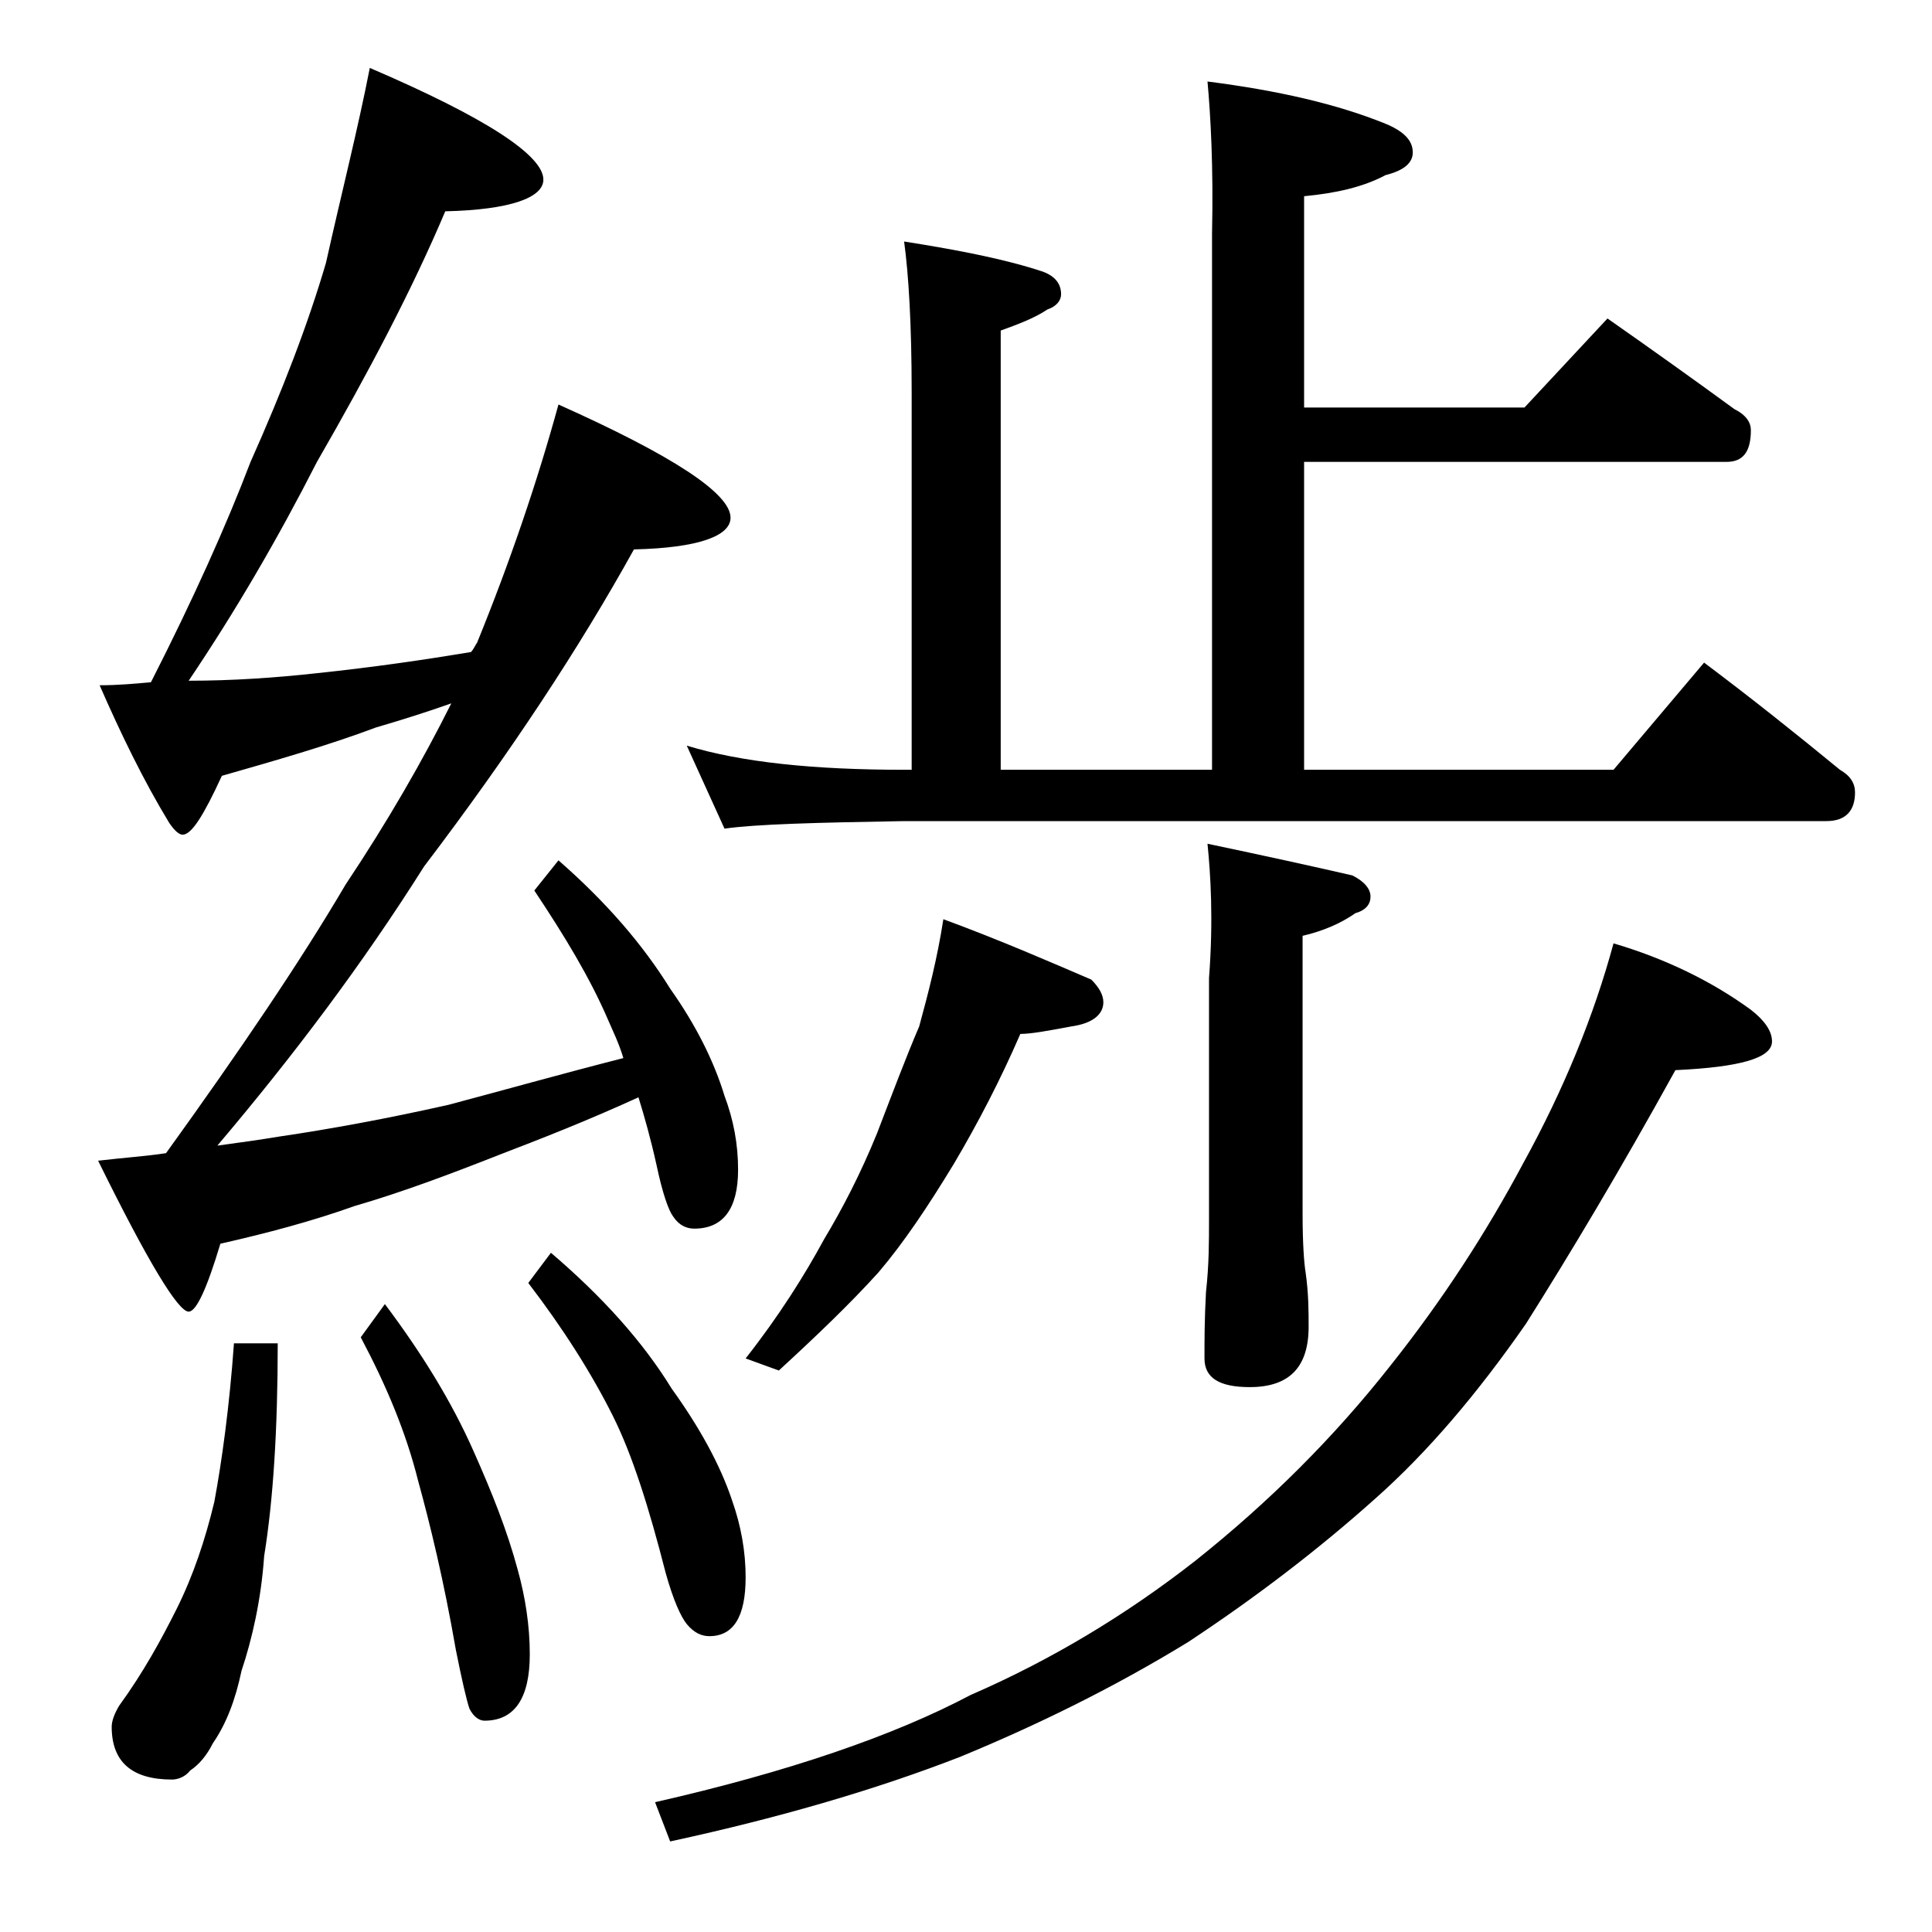 <?xml version="1.0" encoding="utf-8"?>
<!-- Generator: Adobe Illustrator 18.0.0, SVG Export Plug-In . SVG Version: 6.00 Build 0)  -->
<!DOCTYPE svg PUBLIC "-//W3C//DTD SVG 1.1//EN" "http://www.w3.org/Graphics/SVG/1.1/DTD/svg11.dtd">
<svg version="1.1" id="Layer_1" xmlns="http://www.w3.org/2000/svg" xmlns:xlink="http://www.w3.org/1999/xlink" x="0px" y="0px"
	 viewBox="0 0 128 128" enable-background="new 0 0 128 128" xml:space="preserve">
<path d="M24.5,4.5C32.2,7.8,36,10.3,36,11.9c0,1.2-2.2,2-6.5,2.1c-2.2,5.2-5.1,10.7-8.5,16.6c-2.6,5.1-5.4,9.9-8.5,14.5
	c2.9,0,5.8-0.2,8.5-0.5c3.8-0.4,7.2-0.9,10.2-1.4c0.2-0.2,0.3-0.5,0.4-0.6c2.2-5.4,4-10.7,5.4-15.8c7.6,3.4,11.4,5.9,11.4,7.5
	c0,1.2-2.1,2-6.4,2.1c-3.6,6.5-8.2,13.5-13.9,21C24,63.9,19.4,70,14.4,75.9c1.5-0.2,2.9-0.4,4.1-0.6c3.4-0.5,7.2-1.2,11.2-2.1
	c3.4-0.9,7.3-2,11.6-3.1c-0.3-1-0.7-1.8-1-2.5c-1.2-2.8-2.9-5.6-4.9-8.6L37,57c3.2,2.8,5.6,5.6,7.4,8.5c1.7,2.4,2.9,4.8,3.6,7.1
	c0.6,1.6,0.9,3.2,0.9,4.9c0,2.6-1,3.9-2.9,3.9c-0.5,0-1-0.2-1.4-0.8c-0.3-0.4-0.7-1.5-1.1-3.4c-0.4-1.8-0.8-3.2-1.2-4.5
	c-3.5,1.6-6.6,2.8-9.2,3.8c-3.3,1.3-6.5,2.5-9.6,3.4c-2.8,1-5.8,1.8-8.9,2.5c-0.9,3-1.6,4.5-2.1,4.5c-0.7,0-2.7-3.3-6-10
	c1.7-0.2,3.2-0.3,4.5-0.5c4.9-6.8,8.9-12.7,11.9-17.8c2.8-4.2,5.1-8.2,7-12c-1.7,0.6-3.3,1.1-5,1.6c-3.2,1.2-6.7,2.2-10.2,3.2
	c-1.2,2.6-2,3.9-2.6,3.9c-0.2,0-0.5-0.2-0.9-0.8c-1.7-2.8-3.2-5.9-4.6-9.1c1.2,0,2.3-0.1,3.4-0.2c2.8-5.5,5-10.4,6.6-14.6
	c2.1-4.7,3.8-9.1,5-13.2C22.6,12.9,23.7,8.6,24.5,4.5z M15.5,89h2.9c0,5.7-0.3,10.4-0.9,14.1c-0.2,2.9-0.8,5.5-1.5,7.6
	c-0.4,1.9-1,3.5-1.9,4.8c-0.4,0.8-0.9,1.4-1.5,1.8c-0.3,0.4-0.8,0.6-1.2,0.6c-2.7,0-4-1.2-4-3.5c0-0.4,0.2-0.9,0.5-1.4
	c1.6-2.2,2.8-4.4,3.8-6.4c1.1-2.2,1.9-4.6,2.5-7.1C14.7,96.8,15.2,93.2,15.5,89z M25.5,86.4c2.4,3.2,4.4,6.4,5.9,9.8
	c1.2,2.7,2.2,5.2,2.9,7.8c0.5,1.8,0.8,3.7,0.8,5.6c0,2.9-1,4.4-3,4.4c-0.3,0-0.7-0.2-1-0.8c-0.2-0.6-0.5-1.9-0.9-3.9
	c-0.8-4.6-1.7-8.3-2.5-11.2c-0.8-3.2-2.1-6.3-3.8-9.5L25.5,86.4z M36.5,83c3.4,2.9,6.1,5.9,8,9c1.8,2.5,3.2,5,4,7.4
	c0.6,1.7,0.9,3.4,0.9,5.1c0,2.6-0.8,3.9-2.4,3.9c-0.5,0-1-0.2-1.5-0.8c-0.4-0.5-0.9-1.6-1.4-3.4c-1.1-4.3-2.2-7.8-3.5-10.4
	C39.2,91,37.3,88,35,85L36.5,83z M106.9,62.5c3.4,1,6.5,2.5,9.1,4.4c0.9,0.7,1.4,1.4,1.4,2.1c0,1.1-2.1,1.7-6.4,1.9
	c-3.7,6.7-7,12.2-9.9,16.8c-3.2,4.6-6.5,8.5-10,11.6c-3.8,3.4-8,6.6-12.4,9.5c-4.9,3-10,5.5-15.1,7.6c-5.4,2.1-11.8,4-19.2,5.6
	l-1-2.6c8.8-2,15.8-4.4,20.9-7.1c5.3-2.3,10.3-5.3,14.9-8.9c4.9-3.9,9.2-8.2,12.9-12.9c3.5-4.4,6.4-8.9,8.8-13.4
	C103.6,72.2,105.6,67.3,106.9,62.5z M80,5.4c4.7,0.6,8.6,1.5,11.8,2.8c1.2,0.5,1.8,1.1,1.8,1.9c0,0.7-0.6,1.2-1.8,1.5
	c-1.5,0.8-3.3,1.2-5.4,1.4v14H101l5.5-5.9c3,2.1,5.8,4.1,8.4,6c0.8,0.4,1.1,0.9,1.1,1.4c0,1.4-0.5,2.1-1.6,2.1h-28V51h20.5l6-7.1
	c3.2,2.4,6.2,4.8,9,7.1c0.7,0.4,1,0.9,1,1.5c0,1.2-0.6,1.9-1.9,1.9H59.9c-5.8,0.1-9.8,0.2-11.9,0.5l-2.5-5.5
	c3.6,1.1,8.4,1.6,14.4,1.6h0.5V26c0-4.5-0.2-7.8-0.5-10c3.8,0.6,6.8,1.2,9.2,2c0.8,0.3,1.2,0.8,1.2,1.5c0,0.4-0.3,0.8-0.9,1
	c-0.9,0.6-2,1-3.1,1.4V51h14V15.5C80.4,11,80.2,7.6,80,5.4z M62.5,60.9c3.8,1.4,7,2.8,9.8,4c0.5,0.5,0.8,1,0.8,1.5
	c0,0.8-0.7,1.4-2.1,1.6c-1.6,0.3-2.7,0.5-3.4,0.5c-1.3,3-2.8,5.9-4.4,8.6c-1.7,2.8-3.3,5.2-5,7.2c-1.9,2.1-4.1,4.2-6.6,6.5L49.4,90
	c2.2-2.8,3.9-5.5,5.2-7.9c1.2-2,2.4-4.3,3.5-7c1-2.6,1.9-5,2.8-7.1C61.5,65.8,62.1,63.5,62.5,60.9z M80,55.9c3.8,0.8,7,1.5,9.6,2.1
	c0.8,0.4,1.2,0.9,1.2,1.4s-0.3,0.9-1,1.1c-1,0.7-2.2,1.2-3.5,1.5v18.4c0,2,0.1,3.3,0.2,3.9c0.2,1.4,0.2,2.6,0.2,3.6
	c0,2.7-1.3,4-3.9,4c-2,0-3-0.6-3-1.9c0-1.2,0-2.6,0.1-4.4c0.2-1.8,0.2-3.3,0.2-4.8v-16C80.4,60.9,80.2,57.9,80,55.9z"/>
</svg>

